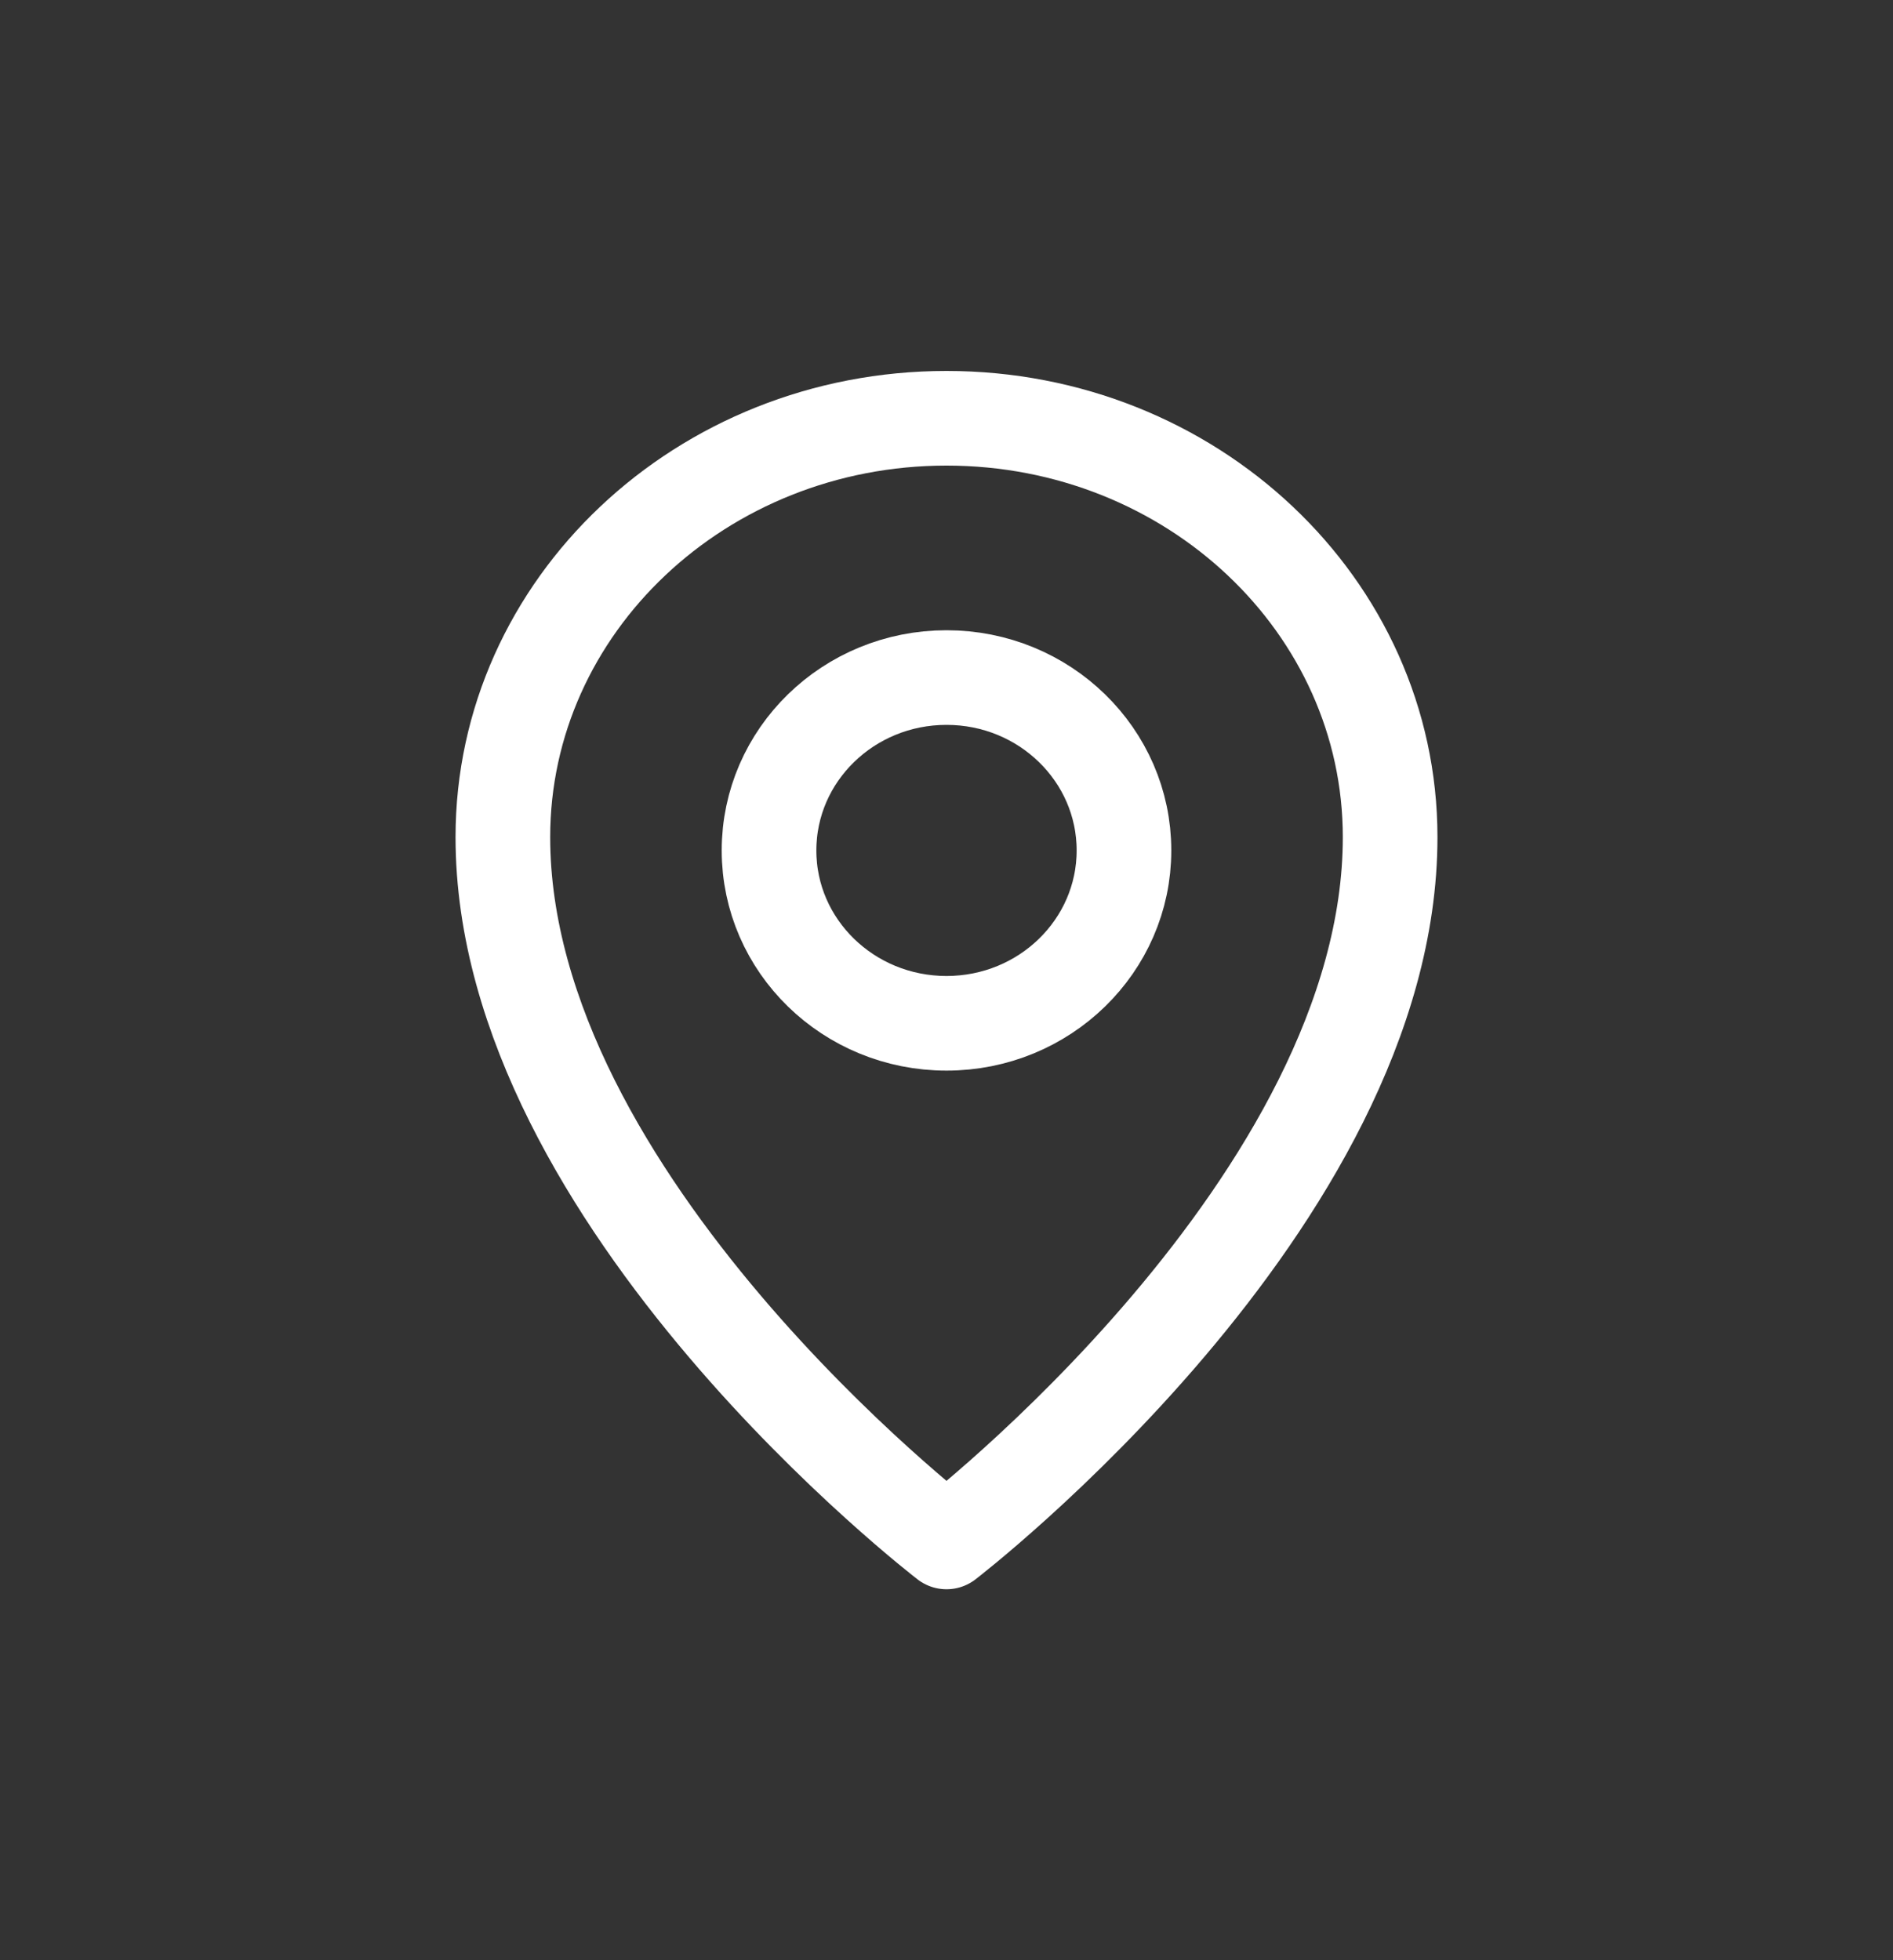 <svg width="28" height="29" viewBox="0 0 28 29" fill="none" xmlns="http://www.w3.org/2000/svg">
<rect x="0" y="0" width="28" height="29" fill="#333333" stroke="none"/>
<path d="M16.625 12.582C16.625 13.994 15.45 15.139 14 15.139C12.55 15.139 11.375 13.994 11.375 12.582C11.375 11.169 12.55 10.024 14 10.024C15.45 10.024 16.625 11.169 16.625 12.582Z" stroke="white" stroke-width="1.4" stroke-linecap="round" stroke-linejoin="round"/>
<path d="M20.562 12.385C20.562 17.775 14 22.812 14 22.812C14 22.812 7.438 17.775 7.438 12.385C7.438 8.962 10.376 6.188 14 6.188C17.624 6.188 20.562 8.962 20.562 12.385Z" stroke="white" stroke-width="1.4" stroke-linecap="round" stroke-linejoin="round"/>
</svg>
